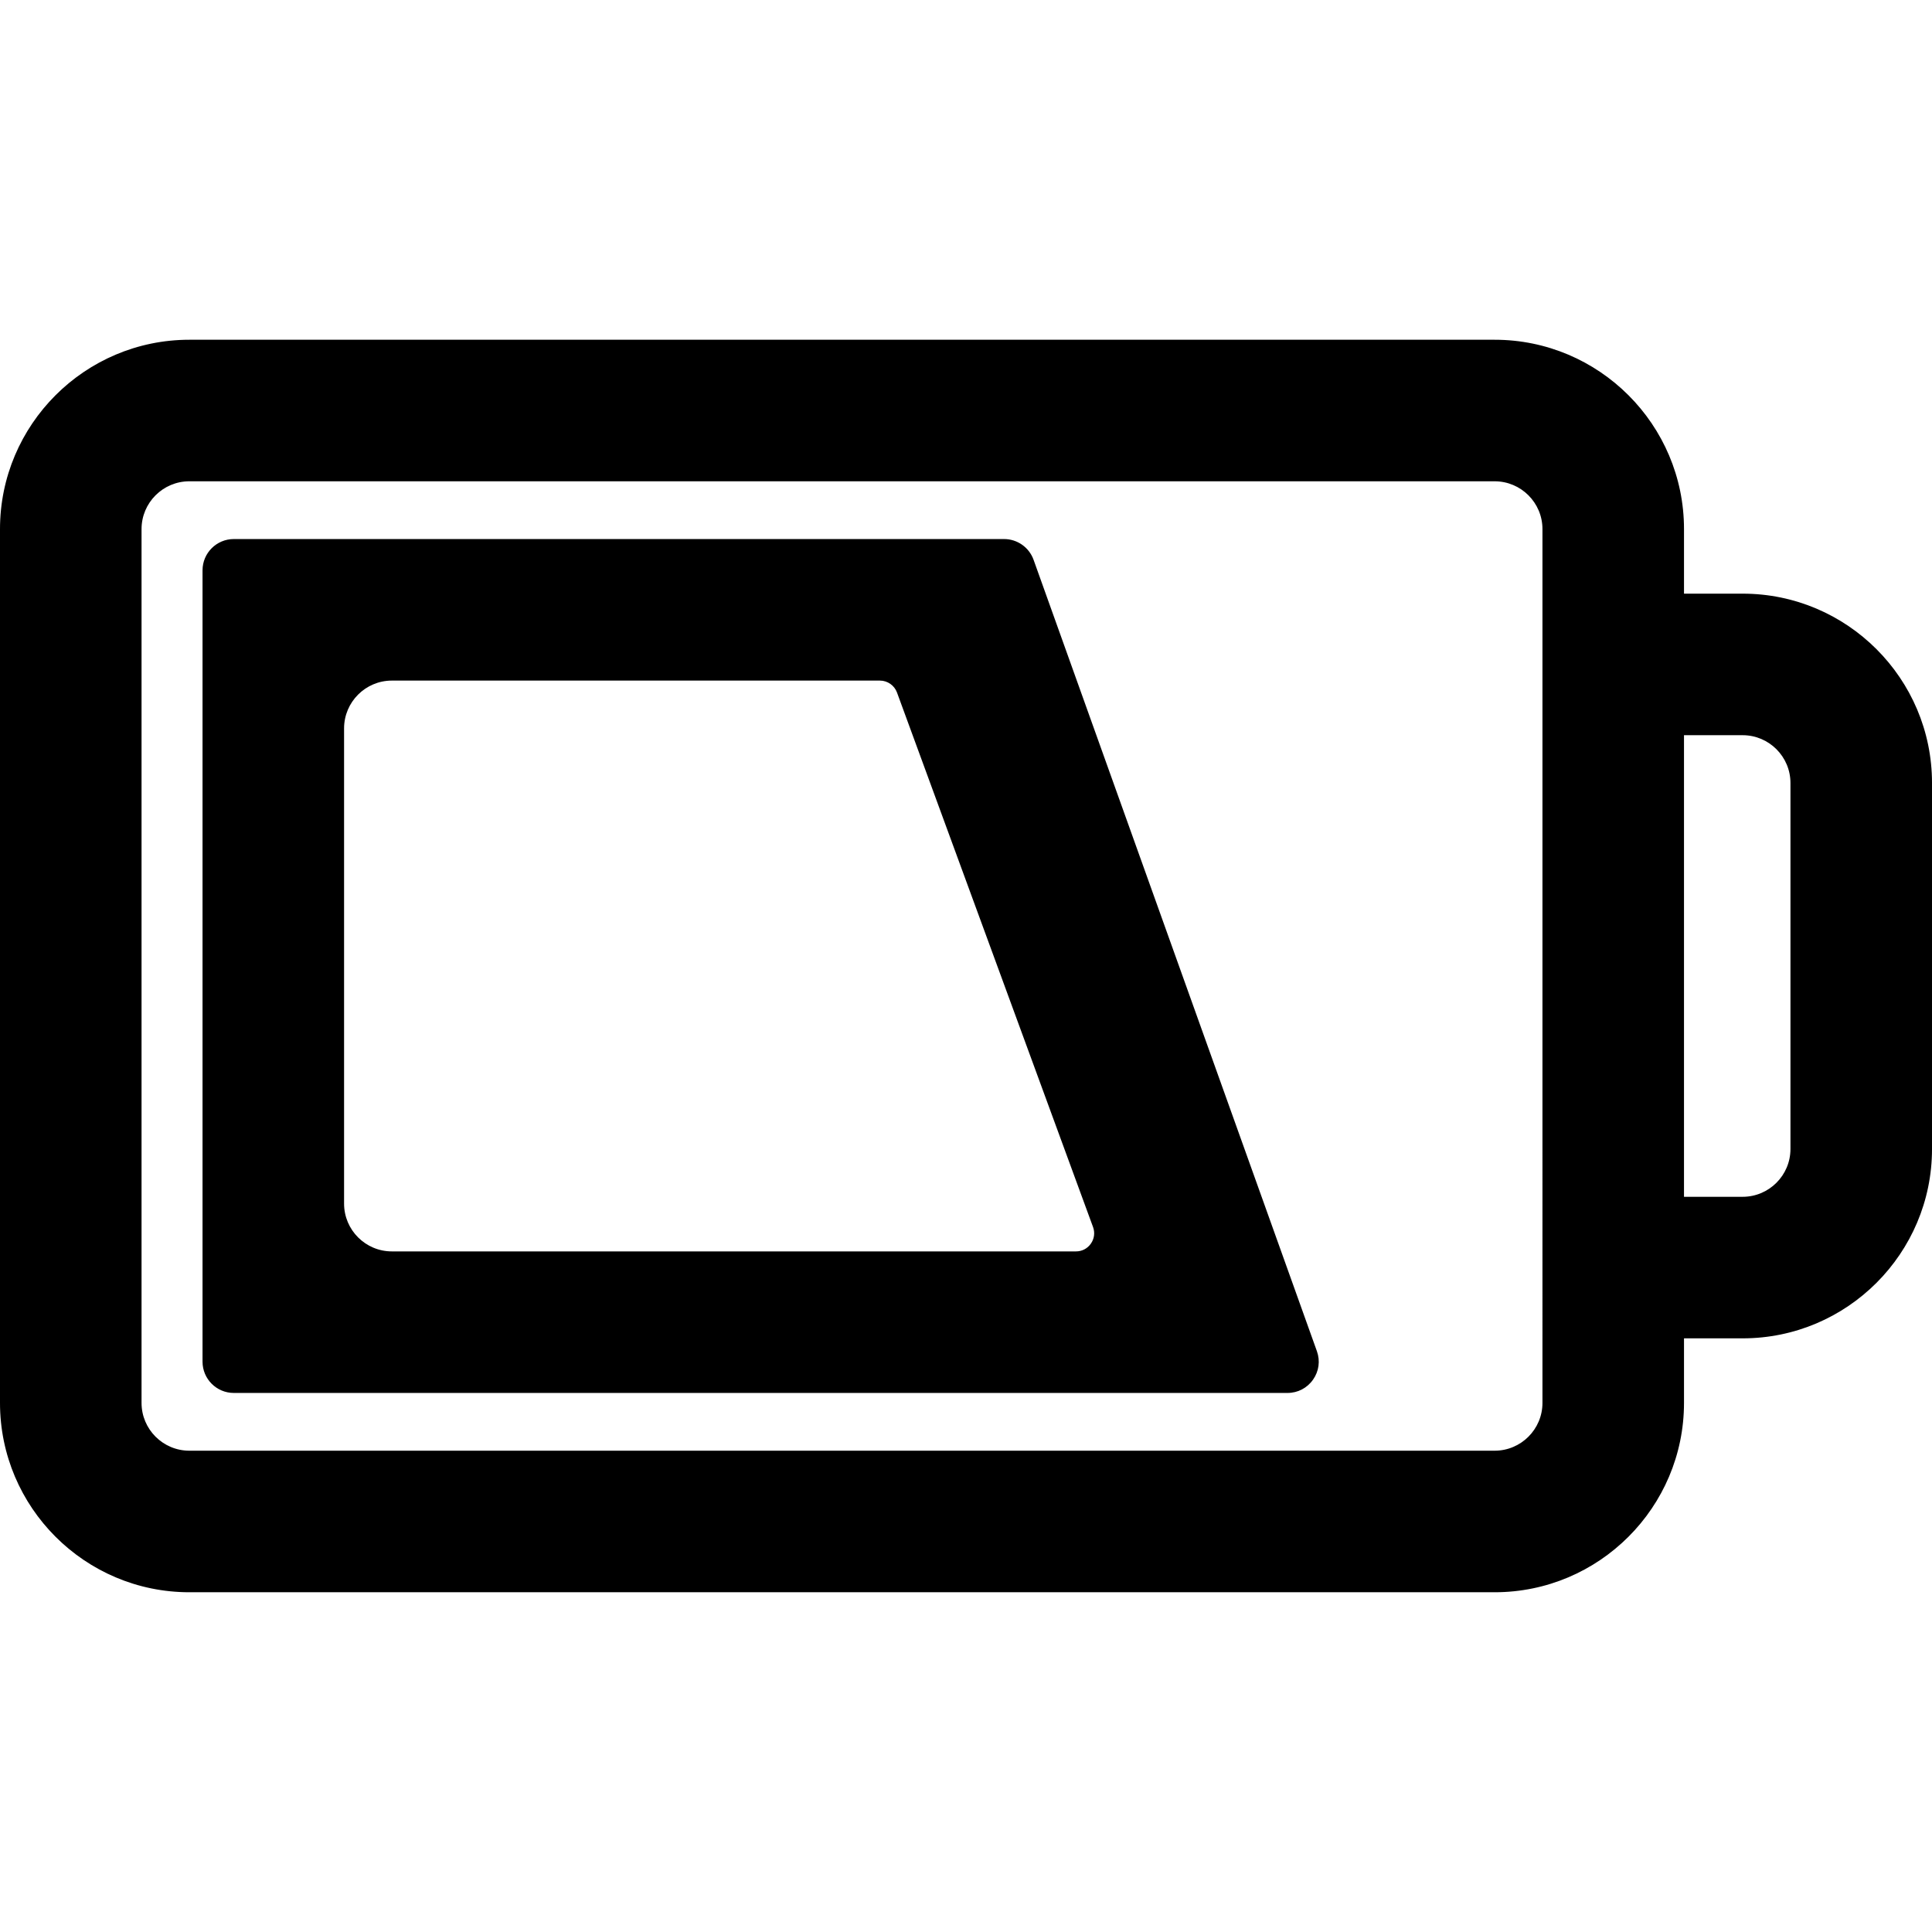 <?xml version="1.0" encoding="iso-8859-1"?>
<!-- Uploaded to: SVG Repo, www.svgrepo.com, Generator: SVG Repo Mixer Tools -->
<!DOCTYPE svg PUBLIC "-//W3C//DTD SVG 1.1//EN" "http://www.w3.org/Graphics/SVG/1.1/DTD/svg11.dtd">
<svg fill="#000000" version="1.1" id="Capa_1" xmlns="http://www.w3.org/2000/svg" xmlns:xlink="http://www.w3.org/1999/xlink" 
	 width="800px" height="800px" viewBox="0 0 598.391 598.391"
	 xml:space="preserve">
<g>
	<g>
		<path d="M58.64,492.661h404.299c32.058,0,58.14-26.082,58.14-58.141v-20.502h18.673c32.059,0,58.14-26.081,58.14-58.14V242.511
			c0-32.058-26.081-58.14-58.14-58.14h-18.673v-20.502c0-32.058-26.082-58.14-58.14-58.14H58.64c-32.058,0-58.14,26.082-58.14,58.14
			v270.651C0.5,466.579,26.582,492.661,58.64,492.661z M43.34,163.869c0-8.45,6.85-15.3,15.3-15.3h404.299
			c8.449,0,15.3,6.85,15.3,15.3v20.502v42.84v143.967v42.84v20.502c0,8.45-6.851,15.3-15.3,15.3H58.64c-8.45,0-15.3-6.85-15.3-15.3
			V163.869z M539.75,227.211c8.451,0,15.3,6.85,15.3,15.3v113.368c0,8.449-6.849,15.3-15.3,15.3h-18.673V227.211H539.75z"/>
		<path d="M462.938,493.161H58.64C26.306,493.161,0,466.855,0,434.521V163.869c0-32.334,26.306-58.64,58.64-58.64h404.299
			c32.334,0,58.64,26.306,58.64,58.64v20.002h18.173c32.334,0,58.64,26.306,58.64,58.64v113.368c0,32.334-26.306,58.64-58.64,58.64
			h-18.173v20.002C521.578,466.855,495.272,493.161,462.938,493.161z M58.64,106.229c-31.783,0-57.64,25.857-57.64,57.64v270.651
			c0,31.783,25.857,57.641,57.64,57.641h404.299c31.782,0,57.64-25.857,57.64-57.641v-21.002h19.173
			c31.782,0,57.64-25.857,57.64-57.64V242.511c0-31.783-25.857-57.64-57.64-57.64h-19.173v-21.002
			c0-31.783-25.857-57.64-57.64-57.64H58.64z M462.938,450.32H58.64c-8.712,0-15.8-7.088-15.8-15.8V163.869
			c0-8.712,7.088-15.8,15.8-15.8h404.299c8.712,0,15.8,7.088,15.8,15.8v270.651C478.738,443.232,471.65,450.32,462.938,450.32z
			 M58.64,149.069c-8.161,0-14.8,6.639-14.8,14.8v270.651c0,8.161,6.639,14.8,14.8,14.8h404.299c8.161,0,14.8-6.639,14.8-14.8
			V163.869c0-8.161-6.639-14.8-14.8-14.8H58.64z M539.75,371.679h-19.173V226.711h19.173c8.712,0,15.8,7.088,15.8,15.8v113.368
			C555.55,364.591,548.462,371.679,539.75,371.679z M521.577,370.679h18.173c8.16,0,14.8-6.64,14.8-14.8V242.511
			c0-8.161-6.64-14.8-14.8-14.8h-18.173V370.679z"/>
	</g>
	<g>
		<path d="M72.409,430.932h33.66h292.691c6.352,0,10.783-6.295,8.644-12.274l-1.661-4.639l-15.338-42.841L338.863,227.21
			l-15.337-42.84l-3.876-10.827c-1.307-3.65-4.766-6.086-8.644-6.086H106.069h-33.66c-5.07,0-9.18,4.11-9.18,9.18v33.66v177.794
			v33.659C63.229,426.822,67.339,430.932,72.409,430.932z M335.826,371.179l3.186,8.686c1.465,3.994-1.492,8.228-5.746,8.228
			H121.369c-8.45,0-15.3-6.85-15.3-15.3V225.598c0-8.45,6.85-15.3,15.3-15.3h151.174c2.567,0,4.862,1.603,5.746,4.013l4.731,12.9
			L335.826,371.179z"/>
		<path d="M398.761,431.432H72.409c-5.337,0-9.68-4.343-9.68-9.681V176.638c0-5.338,4.342-9.68,9.68-9.68h238.598
			c4.077,0,7.74,2.579,9.114,6.417l87.754,245.113c1.075,3.006,0.639,6.227-1.2,8.837
			C404.837,429.935,401.952,431.432,398.761,431.432z M72.409,167.958c-4.786,0-8.68,3.894-8.68,8.68v245.113
			c0,4.786,3.894,8.681,8.68,8.681h326.352c2.862,0,5.448-1.342,7.097-3.682c1.648-2.341,2.041-5.229,1.076-7.924L319.18,173.712
			c-1.232-3.442-4.517-5.754-8.173-5.754H72.409z M333.266,388.592H121.369c-8.712,0-15.8-7.088-15.8-15.8V225.598
			c0-8.712,7.088-15.8,15.8-15.8h151.174c2.765,0,5.263,1.744,6.215,4.34l60.723,165.554c0.755,2.059,0.468,4.271-0.788,6.069
			C337.438,387.561,335.459,388.592,333.266,388.592z M121.369,210.798c-8.161,0-14.8,6.639-14.8,14.8v147.194
			c0,8.161,6.639,14.8,14.8,14.8h211.896c1.862,0,3.542-0.876,4.607-2.402c1.066-1.526,1.311-3.405,0.669-5.153L277.82,214.483
			c-0.809-2.204-2.929-3.685-5.277-3.685H121.369z"/>
	</g>
</g>
</svg>